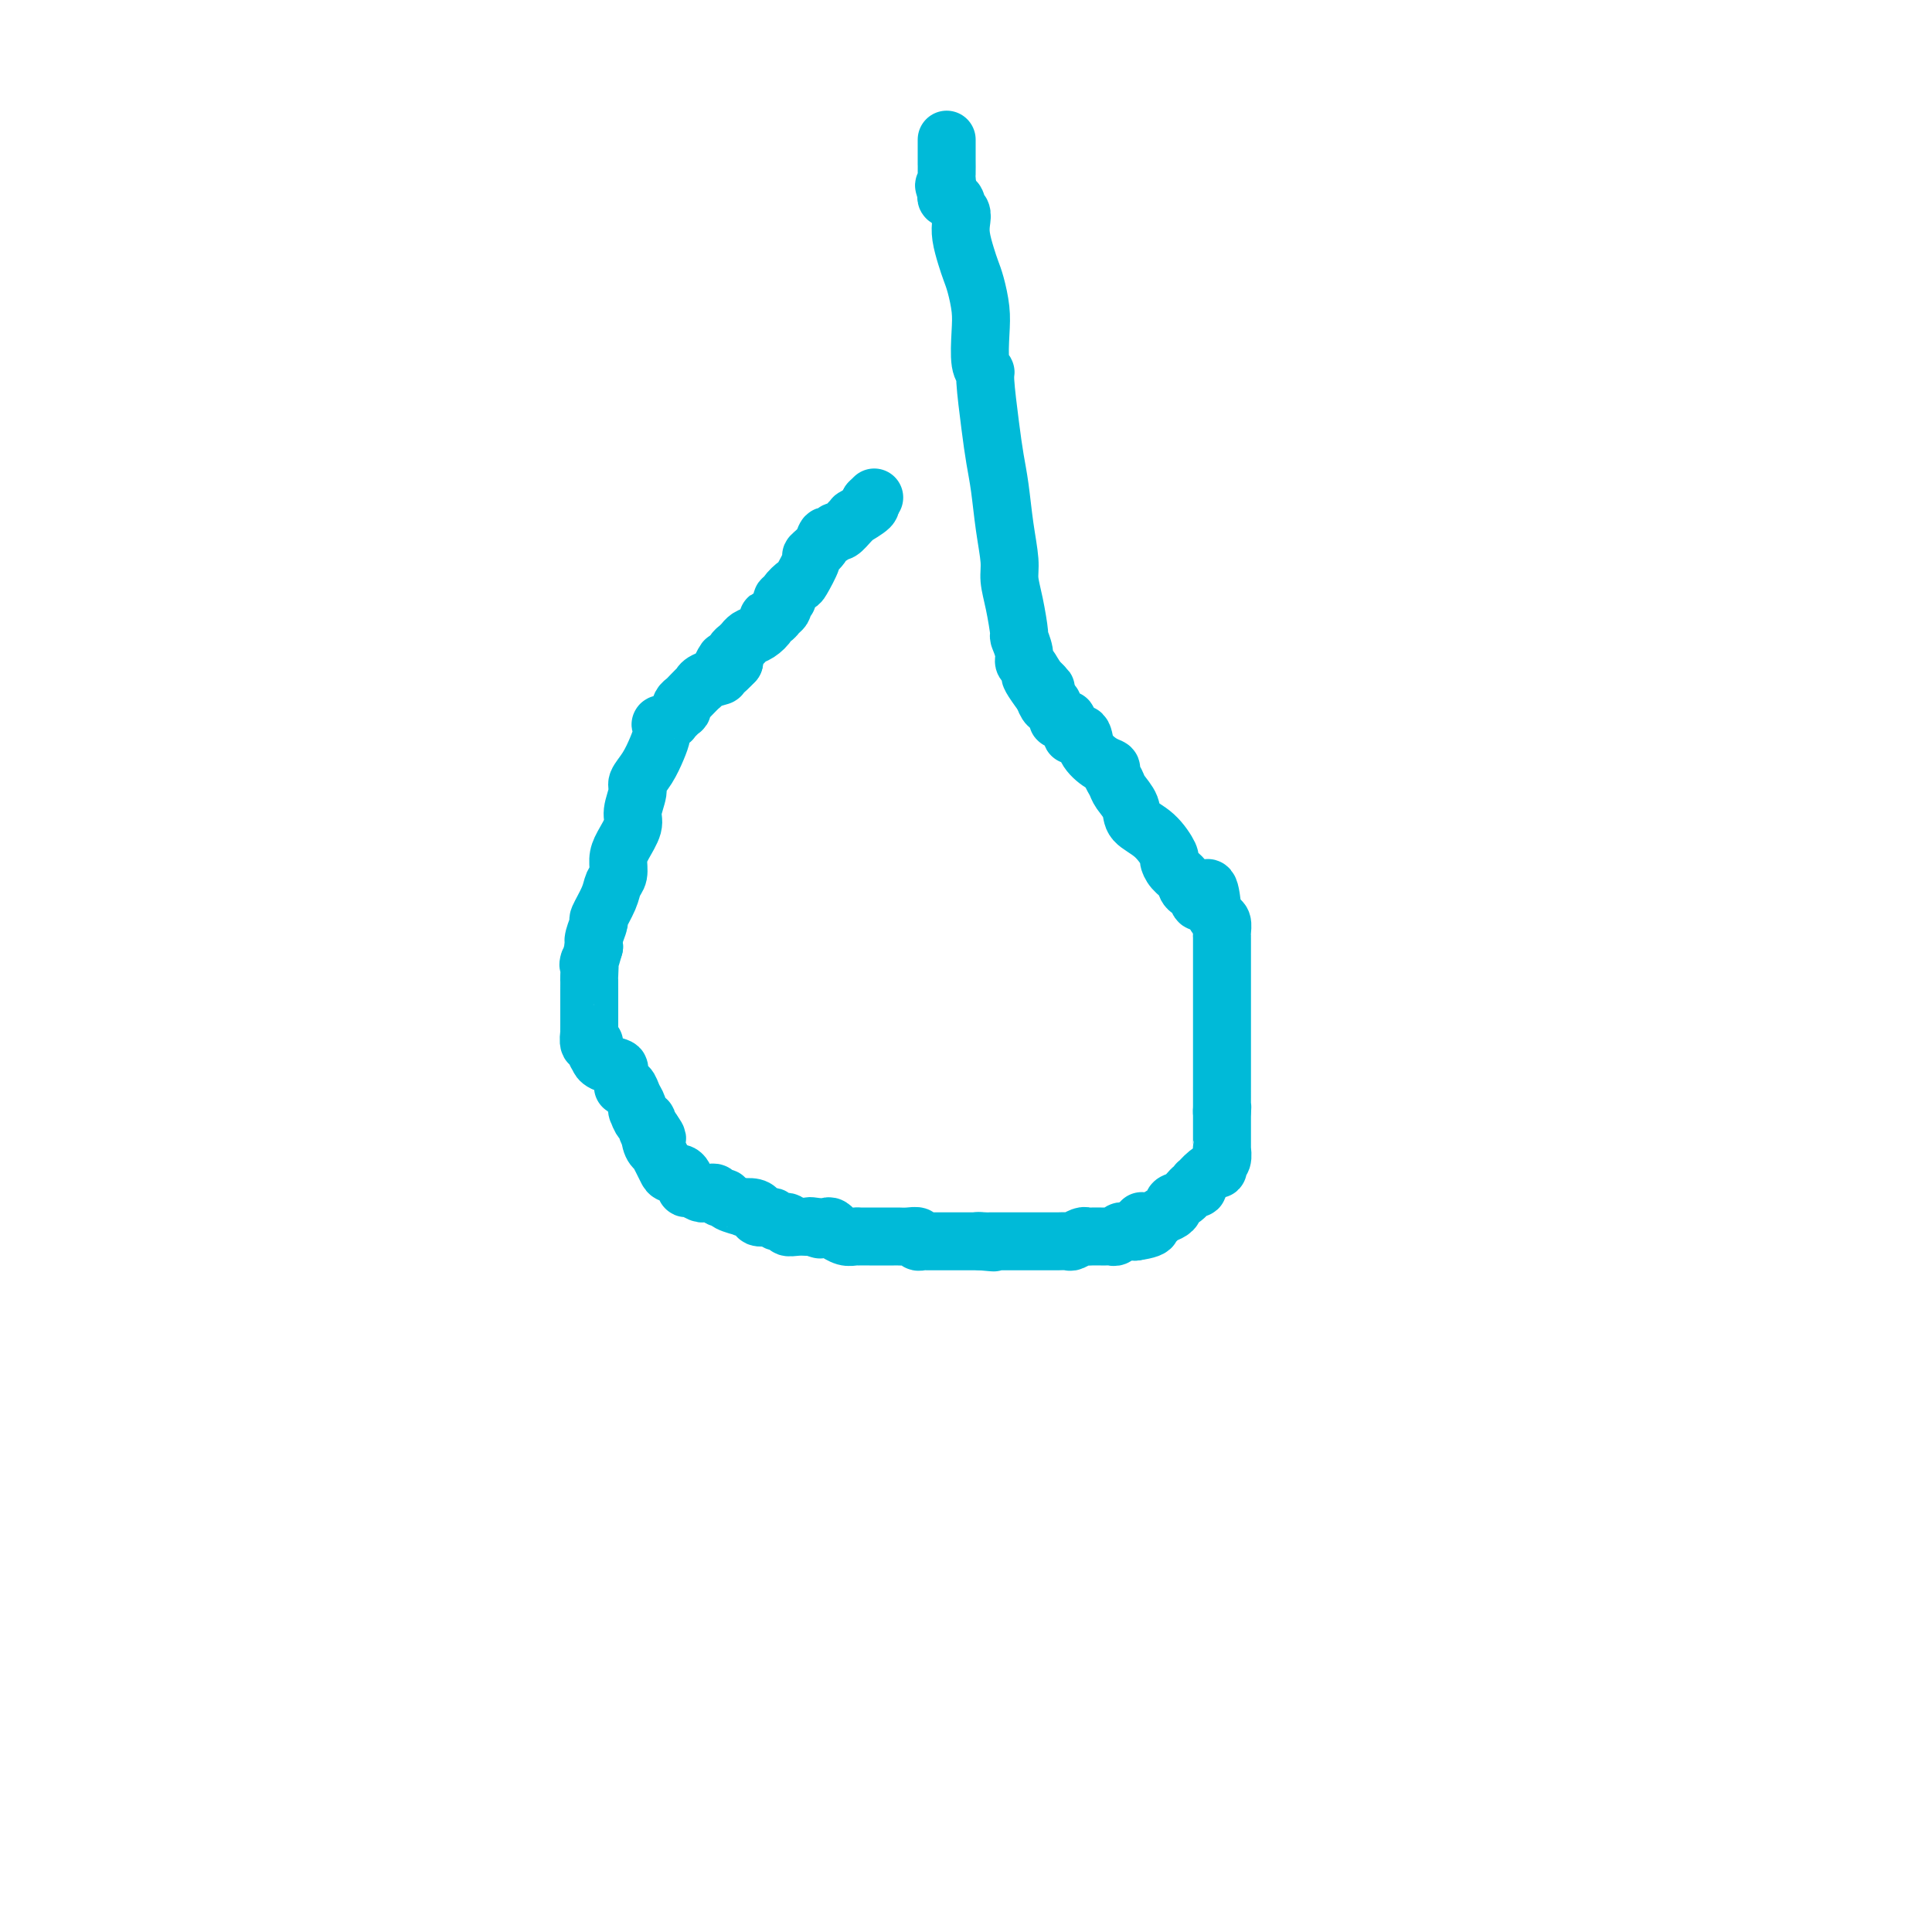 <svg viewBox='0 0 400 400' version='1.1' xmlns='http://www.w3.org/2000/svg' xmlns:xlink='http://www.w3.org/1999/xlink'><g fill='none' stroke='#00BAD8' stroke-width='12' stroke-linecap='round' stroke-linejoin='round'><path d='M181,103c0.000,0.000 -1.000,1.000 -1,1'/><path d='M180,104c0.030,0.258 0.604,0.403 0,1c-0.604,0.597 -2.385,1.647 -3,2c-0.615,0.353 -0.062,0.008 0,0c0.062,-0.008 -0.365,0.322 -1,1c-0.635,0.678 -1.478,1.704 -2,2c-0.522,0.296 -0.722,-0.137 -1,0c-0.278,0.137 -0.633,0.846 -1,1c-0.367,0.154 -0.746,-0.245 -1,0c-0.254,0.245 -0.381,1.136 -1,2c-0.619,0.864 -1.729,1.702 -2,2c-0.271,0.298 0.296,0.056 0,1c-0.296,0.944 -1.456,3.075 -2,4c-0.544,0.925 -0.472,0.643 -1,1c-0.528,0.357 -1.657,1.353 -2,2c-0.343,0.647 0.101,0.947 0,1c-0.101,0.053 -0.748,-0.139 -1,0c-0.252,0.139 -0.110,0.611 0,1c0.110,0.389 0.189,0.695 0,1c-0.189,0.305 -0.645,0.610 -1,1c-0.355,0.390 -0.609,0.864 -1,1c-0.391,0.136 -0.918,-0.065 -1,0c-0.082,0.065 0.280,0.395 0,1c-0.280,0.605 -1.202,1.486 -2,2c-0.798,0.514 -1.471,0.662 -2,1c-0.529,0.338 -0.912,0.865 -1,1c-0.088,0.135 0.120,-0.122 0,0c-0.120,0.122 -0.568,0.624 -1,1c-0.432,0.376 -0.848,0.627 -1,1c-0.152,0.373 -0.041,0.870 0,1c0.041,0.130 0.012,-0.106 0,0c-0.012,0.106 -0.006,0.553 0,1'/><path d='M152,137c-4.712,4.997 -2.493,0.989 -2,0c0.493,-0.989 -0.742,1.040 -1,2c-0.258,0.960 0.460,0.853 0,1c-0.460,0.147 -2.098,0.550 -3,1c-0.902,0.450 -1.068,0.946 -1,1c0.068,0.054 0.372,-0.335 0,0c-0.372,0.335 -1.418,1.394 -2,2c-0.582,0.606 -0.700,0.759 -1,1c-0.300,0.241 -0.782,0.571 -1,1c-0.218,0.429 -0.171,0.956 0,1c0.171,0.044 0.466,-0.396 0,0c-0.466,0.396 -1.693,1.628 -2,2c-0.307,0.372 0.308,-0.117 0,0c-0.308,0.117 -1.538,0.839 -2,1c-0.462,0.161 -0.156,-0.237 0,0c0.156,0.237 0.162,1.111 0,2c-0.162,0.889 -0.493,1.792 -1,3c-0.507,1.208 -1.192,2.720 -2,4c-0.808,1.280 -1.740,2.328 -2,3c-0.260,0.672 0.151,0.970 0,2c-0.151,1.030 -0.863,2.794 -1,4c-0.137,1.206 0.300,1.856 0,3c-0.300,1.144 -1.336,2.783 -2,4c-0.664,1.217 -0.956,2.011 -1,3c-0.044,0.989 0.161,2.171 0,3c-0.161,0.829 -0.688,1.303 -1,2c-0.312,0.697 -0.410,1.615 -1,3c-0.590,1.385 -1.674,3.237 -2,4c-0.326,0.763 0.104,0.436 0,1c-0.104,0.564 -0.744,2.018 -1,3c-0.256,0.982 -0.128,1.491 0,2'/><path d='M123,196c-1.619,5.768 -1.166,3.187 -1,3c0.166,-0.187 0.044,2.019 0,3c-0.044,0.981 -0.012,0.738 0,1c0.012,0.262 0.003,1.031 0,2c-0.003,0.969 -0.001,2.138 0,3c0.001,0.862 -0.001,1.415 0,2c0.001,0.585 0.004,1.200 0,2c-0.004,0.800 -0.016,1.785 0,2c0.016,0.215 0.061,-0.341 0,0c-0.061,0.341 -0.227,1.579 0,2c0.227,0.421 0.846,0.025 1,0c0.154,-0.025 -0.157,0.322 0,1c0.157,0.678 0.783,1.686 1,2c0.217,0.314 0.024,-0.067 0,0c-0.024,0.067 0.122,0.582 1,1c0.878,0.418 2.487,0.737 3,1c0.513,0.263 -0.070,0.469 0,1c0.070,0.531 0.793,1.389 1,2c0.207,0.611 -0.102,0.977 0,1c0.102,0.023 0.615,-0.297 1,0c0.385,0.297 0.642,1.212 1,2c0.358,0.788 0.818,1.449 1,2c0.182,0.551 0.087,0.992 0,1c-0.087,0.008 -0.164,-0.418 0,0c0.164,0.418 0.570,1.679 1,2c0.430,0.321 0.885,-0.298 1,0c0.115,0.298 -0.110,1.514 0,2c0.110,0.486 0.555,0.243 1,0'/><path d='M135,234c2.028,2.908 0.599,1.177 0,1c-0.599,-0.177 -0.367,1.199 0,2c0.367,0.801 0.871,1.028 1,1c0.129,-0.028 -0.117,-0.310 0,0c0.117,0.310 0.595,1.214 1,2c0.405,0.786 0.735,1.454 1,2c0.265,0.546 0.465,0.968 1,1c0.535,0.032 1.404,-0.327 2,0c0.596,0.327 0.919,1.342 1,2c0.081,0.658 -0.080,0.961 0,1c0.080,0.039 0.403,-0.187 1,0c0.597,0.187 1.469,0.786 2,1c0.531,0.214 0.720,0.042 1,0c0.280,-0.042 0.650,0.044 1,0c0.350,-0.044 0.680,-0.218 1,0c0.320,0.218 0.630,0.829 1,1c0.370,0.171 0.799,-0.099 1,0c0.201,0.099 0.174,0.565 1,1c0.826,0.435 2.507,0.838 3,1c0.493,0.162 -0.201,0.082 0,0c0.201,-0.082 1.297,-0.167 2,0c0.703,0.167 1.013,0.585 1,1c-0.013,0.415 -0.349,0.828 0,1c0.349,0.172 1.384,0.102 2,0c0.616,-0.102 0.812,-0.238 1,0c0.188,0.238 0.369,0.848 1,1c0.631,0.152 1.713,-0.155 2,0c0.287,0.155 -0.222,0.774 0,1c0.222,0.226 1.175,0.061 2,0c0.825,-0.061 1.521,-0.017 2,0c0.479,0.017 0.739,0.009 1,0'/><path d='M168,254c3.527,1.084 0.844,0.295 0,0c-0.844,-0.295 0.150,-0.094 1,0c0.850,0.094 1.554,0.082 2,0c0.446,-0.082 0.634,-0.232 1,0c0.366,0.232 0.911,0.847 1,1c0.089,0.153 -0.279,-0.155 0,0c0.279,0.155 1.206,0.774 2,1c0.794,0.226 1.455,0.061 2,0c0.545,-0.061 0.975,-0.016 1,0c0.025,0.016 -0.354,0.004 0,0c0.354,-0.004 1.442,-0.001 2,0c0.558,0.001 0.586,0.001 1,0c0.414,-0.001 1.215,-0.001 2,0c0.785,0.001 1.554,0.004 2,0c0.446,-0.004 0.567,-0.015 1,0c0.433,0.015 1.177,0.057 2,0c0.823,-0.057 1.726,-0.211 2,0c0.274,0.211 -0.080,0.789 0,1c0.080,0.211 0.594,0.057 1,0c0.406,-0.057 0.704,-0.015 1,0c0.296,0.015 0.589,0.004 1,0c0.411,-0.004 0.941,-0.001 1,0c0.059,0.001 -0.353,0.000 0,0c0.353,-0.000 1.471,-0.000 2,0c0.529,0.000 0.470,0.000 1,0c0.530,-0.000 1.650,-0.000 2,0c0.350,0.000 -0.071,0.000 0,0c0.071,-0.000 0.635,-0.000 1,0c0.365,0.000 0.533,0.000 1,0c0.467,-0.000 1.234,-0.000 2,0'/><path d='M203,257c5.365,0.464 1.278,0.124 0,0c-1.278,-0.124 0.252,-0.033 1,0c0.748,0.033 0.712,0.009 1,0c0.288,-0.009 0.900,-0.002 1,0c0.100,0.002 -0.311,0.001 0,0c0.311,-0.001 1.344,-0.000 2,0c0.656,0.000 0.935,0.000 1,0c0.065,-0.000 -0.084,-0.000 0,0c0.084,0.000 0.403,0.000 1,0c0.597,-0.000 1.474,-0.000 2,0c0.526,0.000 0.700,0.000 1,0c0.300,-0.000 0.725,-0.000 1,0c0.275,0.000 0.401,0.000 1,0c0.599,-0.000 1.670,-0.000 2,0c0.330,0.000 -0.081,0.001 0,0c0.081,-0.001 0.655,-0.004 1,0c0.345,0.004 0.460,0.015 1,0c0.540,-0.015 1.506,-0.057 2,0c0.494,0.057 0.517,0.211 1,0c0.483,-0.211 1.425,-0.789 2,-1c0.575,-0.211 0.784,-0.057 1,0c0.216,0.057 0.439,0.016 1,0c0.561,-0.016 1.460,-0.008 2,0c0.540,0.008 0.722,0.016 1,0c0.278,-0.016 0.652,-0.057 1,0c0.348,0.057 0.671,0.211 1,0c0.329,-0.211 0.666,-0.789 1,-1c0.334,-0.211 0.667,-0.057 1,0c0.333,0.057 0.667,0.016 1,0c0.333,-0.016 0.667,-0.008 1,0'/><path d='M235,255c5.434,-0.759 3.017,-1.656 2,-2c-1.017,-0.344 -0.636,-0.133 0,0c0.636,0.133 1.528,0.190 2,0c0.472,-0.190 0.525,-0.627 1,-1c0.475,-0.373 1.374,-0.682 2,-1c0.626,-0.318 0.980,-0.644 1,-1c0.020,-0.356 -0.296,-0.741 0,-1c0.296,-0.259 1.202,-0.393 2,-1c0.798,-0.607 1.487,-1.686 2,-2c0.513,-0.314 0.849,0.136 1,0c0.151,-0.136 0.118,-0.859 0,-1c-0.118,-0.141 -0.320,0.299 0,0c0.320,-0.299 1.161,-1.336 2,-2c0.839,-0.664 1.675,-0.956 2,-1c0.325,-0.044 0.140,0.161 0,0c-0.140,-0.161 -0.234,-0.687 0,-1c0.234,-0.313 0.795,-0.412 1,-1c0.205,-0.588 0.055,-1.664 0,-2c-0.055,-0.336 -0.015,0.069 0,0c0.015,-0.069 0.004,-0.611 0,-1c-0.004,-0.389 -0.001,-0.624 0,-1c0.001,-0.376 0.000,-0.892 0,-1c-0.000,-0.108 -0.000,0.192 0,0c0.000,-0.192 0.000,-0.878 0,-1c-0.000,-0.122 -0.000,0.318 0,0c0.000,-0.318 0.000,-1.393 0,-2c-0.000,-0.607 -0.000,-0.745 0,-1c0.000,-0.255 0.000,-0.628 0,-1'/><path d='M253,230c0.155,-1.685 0.041,-0.397 0,0c-0.041,0.397 -0.011,-0.097 0,-1c0.011,-0.903 0.003,-2.216 0,-3c-0.003,-0.784 -0.001,-1.041 0,-1c0.001,0.041 0.000,0.378 0,0c-0.000,-0.378 -0.000,-1.472 0,-2c0.000,-0.528 0.000,-0.490 0,-1c-0.000,-0.510 -0.000,-1.569 0,-2c0.000,-0.431 0.000,-0.236 0,-1c-0.000,-0.764 -0.000,-2.488 0,-3c0.000,-0.512 0.000,0.188 0,0c-0.000,-0.188 -0.000,-1.262 0,-2c0.000,-0.738 0.000,-1.138 0,-2c-0.000,-0.862 -0.000,-2.184 0,-3c0.000,-0.816 0.000,-1.125 0,-2c-0.000,-0.875 -0.000,-2.315 0,-3c0.000,-0.685 0.000,-0.613 0,-1c-0.000,-0.387 -0.000,-1.231 0,-2c0.000,-0.769 0.000,-1.462 0,-2c-0.000,-0.538 -0.000,-0.922 0,-1c0.000,-0.078 0.000,0.152 0,0c-0.000,-0.152 -0.000,-0.684 0,-1c0.000,-0.316 0.001,-0.417 0,-1c-0.001,-0.583 -0.003,-1.647 0,-2c0.003,-0.353 0.012,0.005 0,0c-0.012,-0.005 -0.044,-0.372 0,-1c0.044,-0.628 0.166,-1.515 0,-2c-0.166,-0.485 -0.619,-0.567 -1,-1c-0.381,-0.433 -0.691,-1.216 -1,-2'/><path d='M251,188c-0.694,-6.964 -1.428,-3.375 -2,-2c-0.572,1.375 -0.983,0.535 -1,0c-0.017,-0.535 0.359,-0.764 0,-1c-0.359,-0.236 -1.453,-0.480 -2,-1c-0.547,-0.520 -0.546,-1.315 -1,-2c-0.454,-0.685 -1.362,-1.261 -2,-2c-0.638,-0.739 -1.006,-1.643 -1,-2c0.006,-0.357 0.387,-0.168 0,-1c-0.387,-0.832 -1.542,-2.684 -3,-4c-1.458,-1.316 -3.218,-2.097 -4,-3c-0.782,-0.903 -0.587,-1.930 -1,-3c-0.413,-1.070 -1.436,-2.183 -2,-3c-0.564,-0.817 -0.670,-1.337 -1,-2c-0.330,-0.663 -0.885,-1.467 -1,-2c-0.115,-0.533 0.210,-0.795 0,-1c-0.210,-0.205 -0.955,-0.355 -2,-1c-1.045,-0.645 -2.389,-1.787 -3,-3c-0.611,-1.213 -0.489,-2.497 -1,-3c-0.511,-0.503 -1.656,-0.226 -2,0c-0.344,0.226 0.114,0.401 0,0c-0.114,-0.401 -0.800,-1.377 -1,-2c-0.200,-0.623 0.086,-0.892 0,-1c-0.086,-0.108 -0.544,-0.054 -1,0c-0.456,0.054 -0.910,0.107 -1,0c-0.090,-0.107 0.183,-0.374 0,-1c-0.183,-0.626 -0.822,-1.611 -1,-2c-0.178,-0.389 0.106,-0.182 0,0c-0.106,0.182 -0.602,0.338 -1,0c-0.398,-0.338 -0.699,-1.169 -1,-2'/><path d='M216,144c-5.382,-7.245 -1.336,-3.357 0,-2c1.336,1.357 -0.038,0.184 -1,-1c-0.962,-1.184 -1.511,-2.379 -2,-3c-0.489,-0.621 -0.918,-0.668 -1,-1c-0.082,-0.332 0.184,-0.949 0,-2c-0.184,-1.051 -0.819,-2.536 -1,-3c-0.181,-0.464 0.092,0.095 0,-1c-0.092,-1.095 -0.549,-3.842 -1,-6c-0.451,-2.158 -0.894,-3.727 -1,-5c-0.106,-1.273 0.127,-2.250 0,-4c-0.127,-1.750 -0.612,-4.273 -1,-7c-0.388,-2.727 -0.677,-5.658 -1,-8c-0.323,-2.342 -0.679,-4.094 -1,-6c-0.321,-1.906 -0.608,-3.965 -1,-7c-0.392,-3.035 -0.889,-7.044 -1,-9c-0.111,-1.956 0.163,-1.857 0,-2c-0.163,-0.143 -0.765,-0.527 -1,-2c-0.235,-1.473 -0.104,-4.035 0,-6c0.104,-1.965 0.182,-3.334 0,-5c-0.182,-1.666 -0.623,-3.629 -1,-5c-0.377,-1.371 -0.688,-2.150 -1,-3c-0.312,-0.850 -0.623,-1.772 -1,-3c-0.377,-1.228 -0.818,-2.763 -1,-4c-0.182,-1.237 -0.104,-2.178 0,-3c0.104,-0.822 0.234,-1.526 0,-2c-0.234,-0.474 -0.834,-0.718 -1,-1c-0.166,-0.282 0.100,-0.601 0,-1c-0.100,-0.399 -0.565,-0.877 -1,-1c-0.435,-0.123 -0.838,0.108 -1,0c-0.162,-0.108 -0.081,-0.554 0,-1'/><path d='M196,40c-1.083,-3.534 -0.290,-0.369 0,0c0.290,0.369 0.078,-2.057 0,-3c-0.078,-0.943 -0.021,-0.403 0,-1c0.021,-0.597 0.006,-2.333 0,-3c-0.006,-0.667 -0.001,-0.267 0,-1c0.001,-0.733 0.000,-2.599 0,-3c-0.000,-0.401 -0.000,0.662 0,1c0.000,0.338 0.000,-0.050 0,0c-0.000,0.050 -0.000,0.539 0,1c0.000,0.461 0.000,0.894 0,1c-0.000,0.106 -0.000,-0.116 0,0c0.000,0.116 0.000,0.570 0,1c-0.000,0.430 -0.000,0.837 0,1c0.000,0.163 0.000,0.081 0,0'/></g>
</svg>